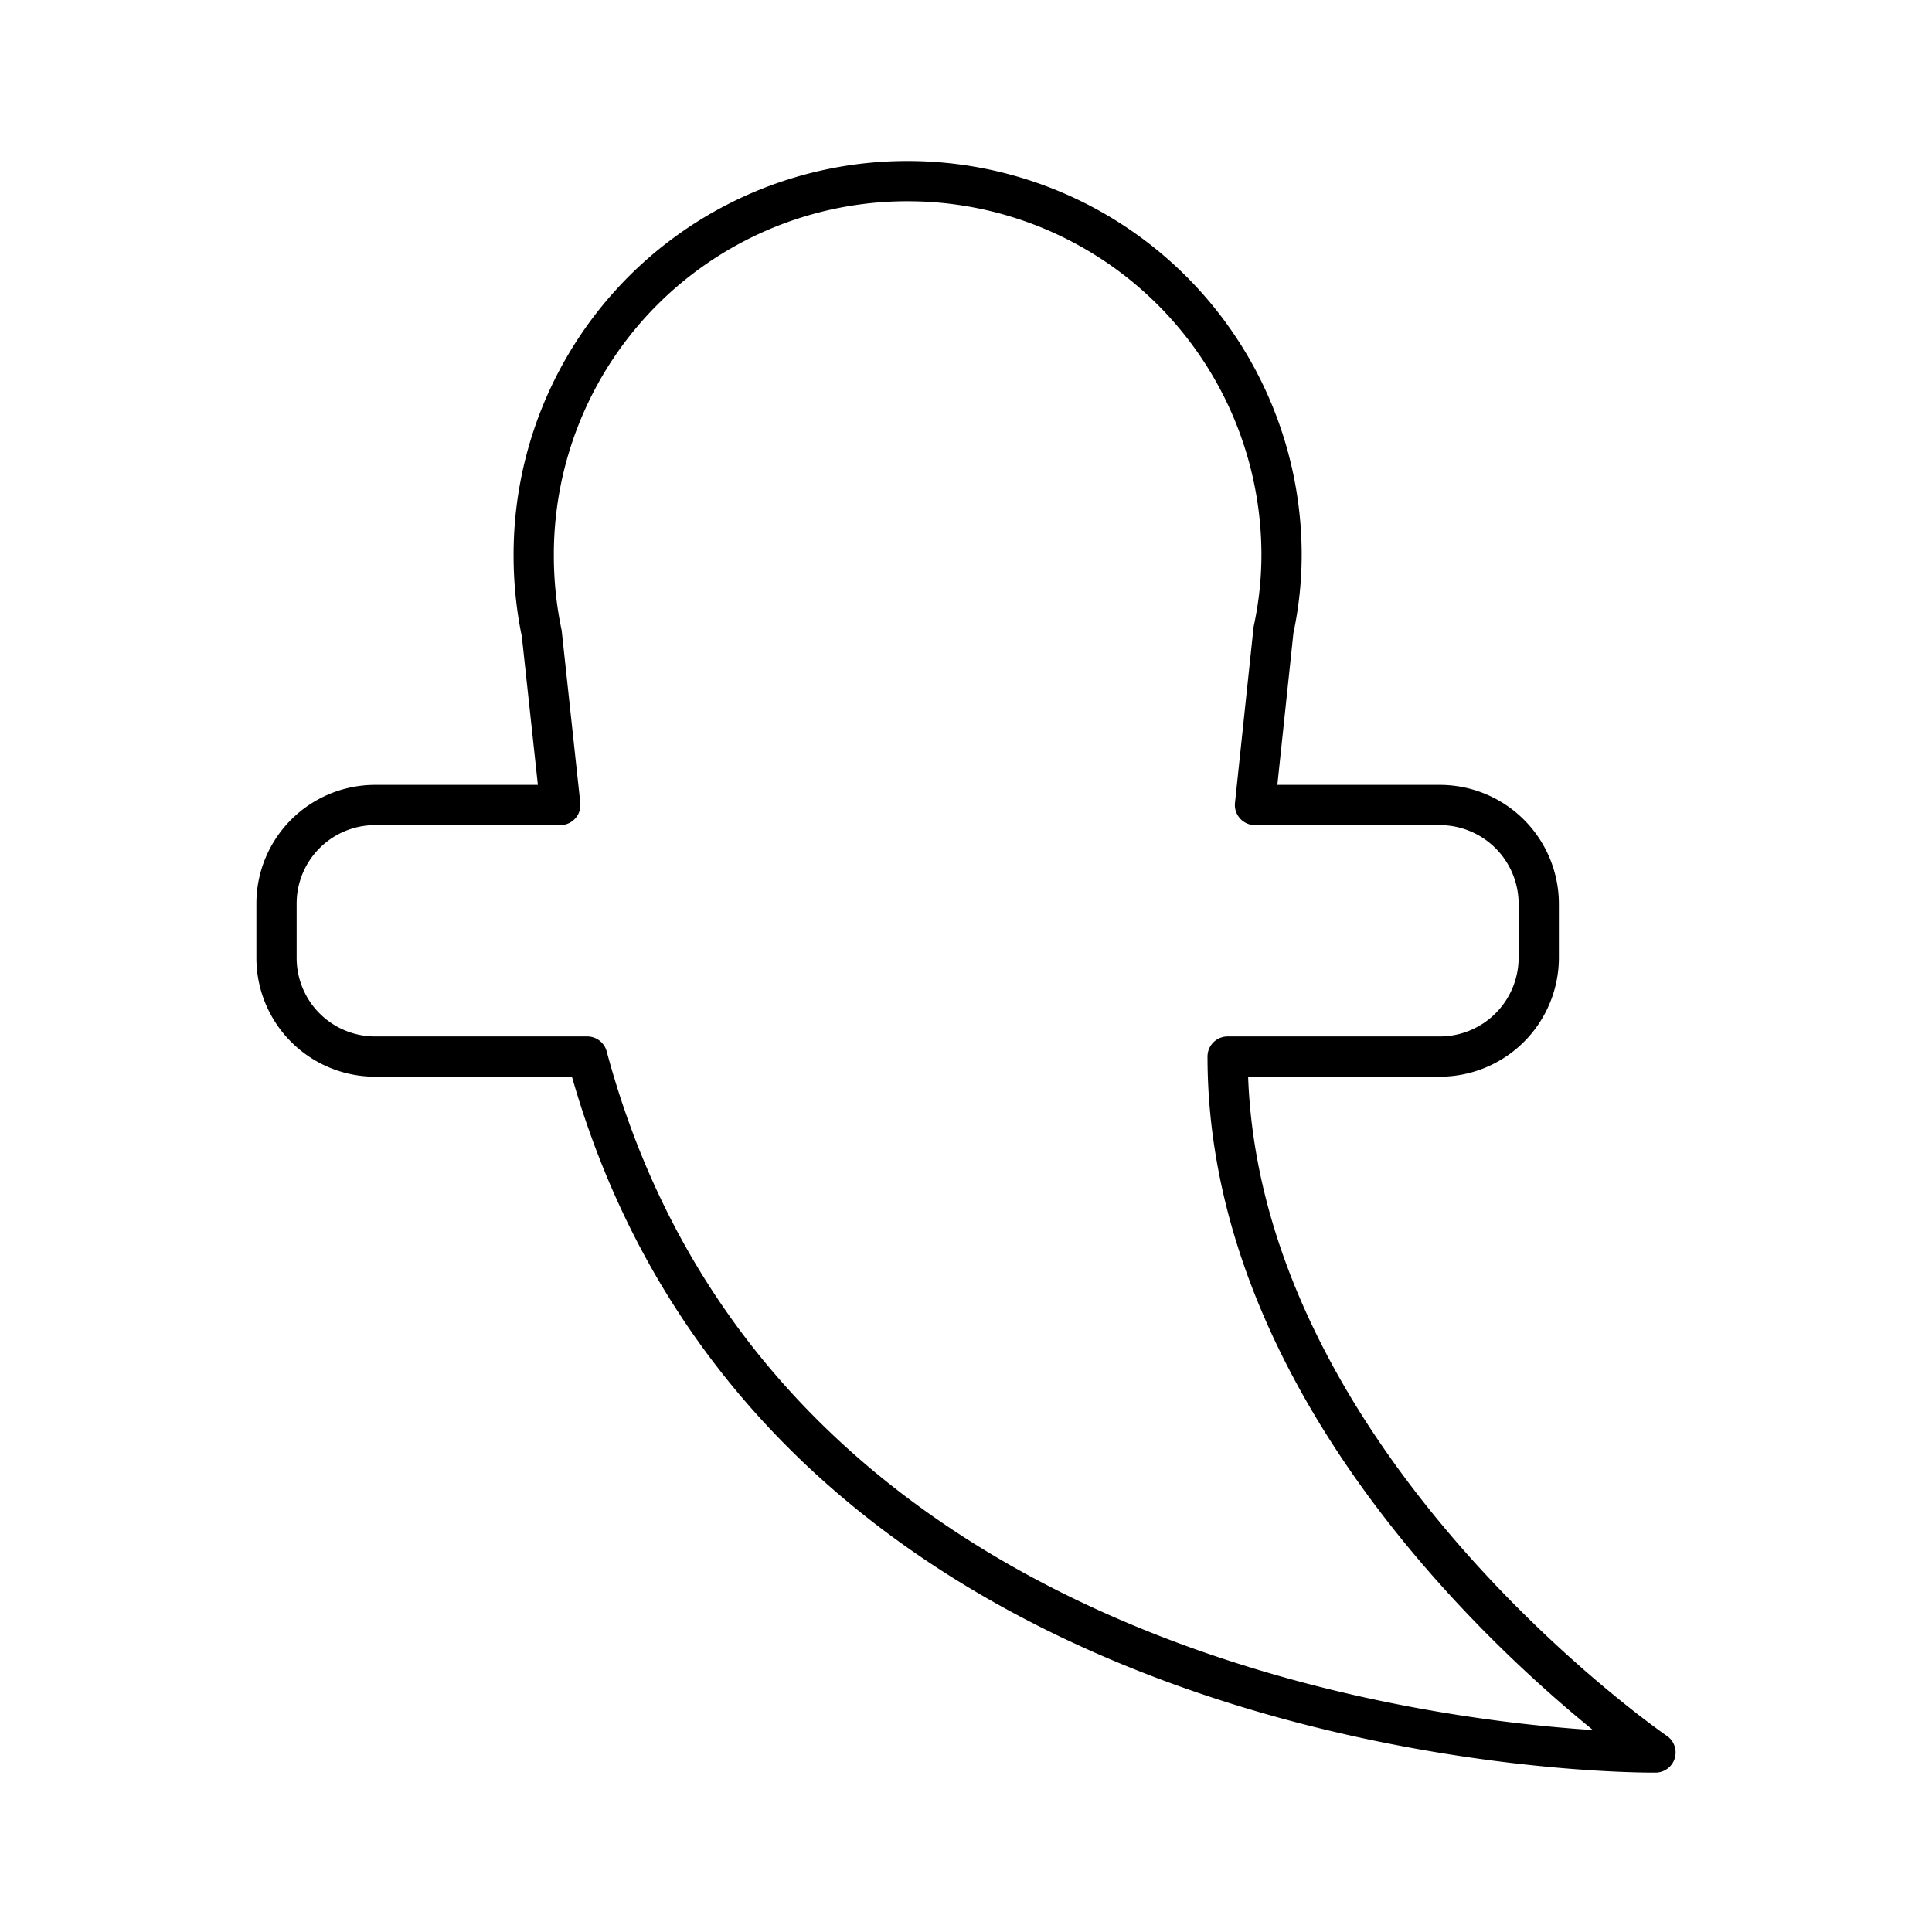 <?xml version="1.0" encoding="utf-8"?><!-- Скачано с сайта svg4.ru / Downloaded from svg4.ru -->
<svg width="800px" height="800px" viewBox="0 0 48 48" id="Layer_2" data-name="Layer 2" xmlns="http://www.w3.org/2000/svg"><defs><style>.cls-1{fill:none;stroke:#000000;stroke-linecap:round;stroke-linejoin:round;}</style></defs><path class="cls-1" d="M22.55,4.5a9.29,9.29,0,0,1,9.29,9.29h0a8.9,8.9,0,0,1-.2,1.86L31.18,20h4.59a2.46,2.46,0,0,1,2.46,2.46v1.33a2.46,2.46,0,0,1-2.46,2.46H30.5c0,10,10.63,17.29,10.63,17.29s-21.83.27-26.54-17.29H9.32a2.45,2.45,0,0,1-2.45-2.46V22.42A2.45,2.45,0,0,1,9.32,20h4.6l-.46-4.26a9.46,9.46,0,0,1-.2-1.91A9.28,9.28,0,0,1,22.55,4.5Z"/></svg>